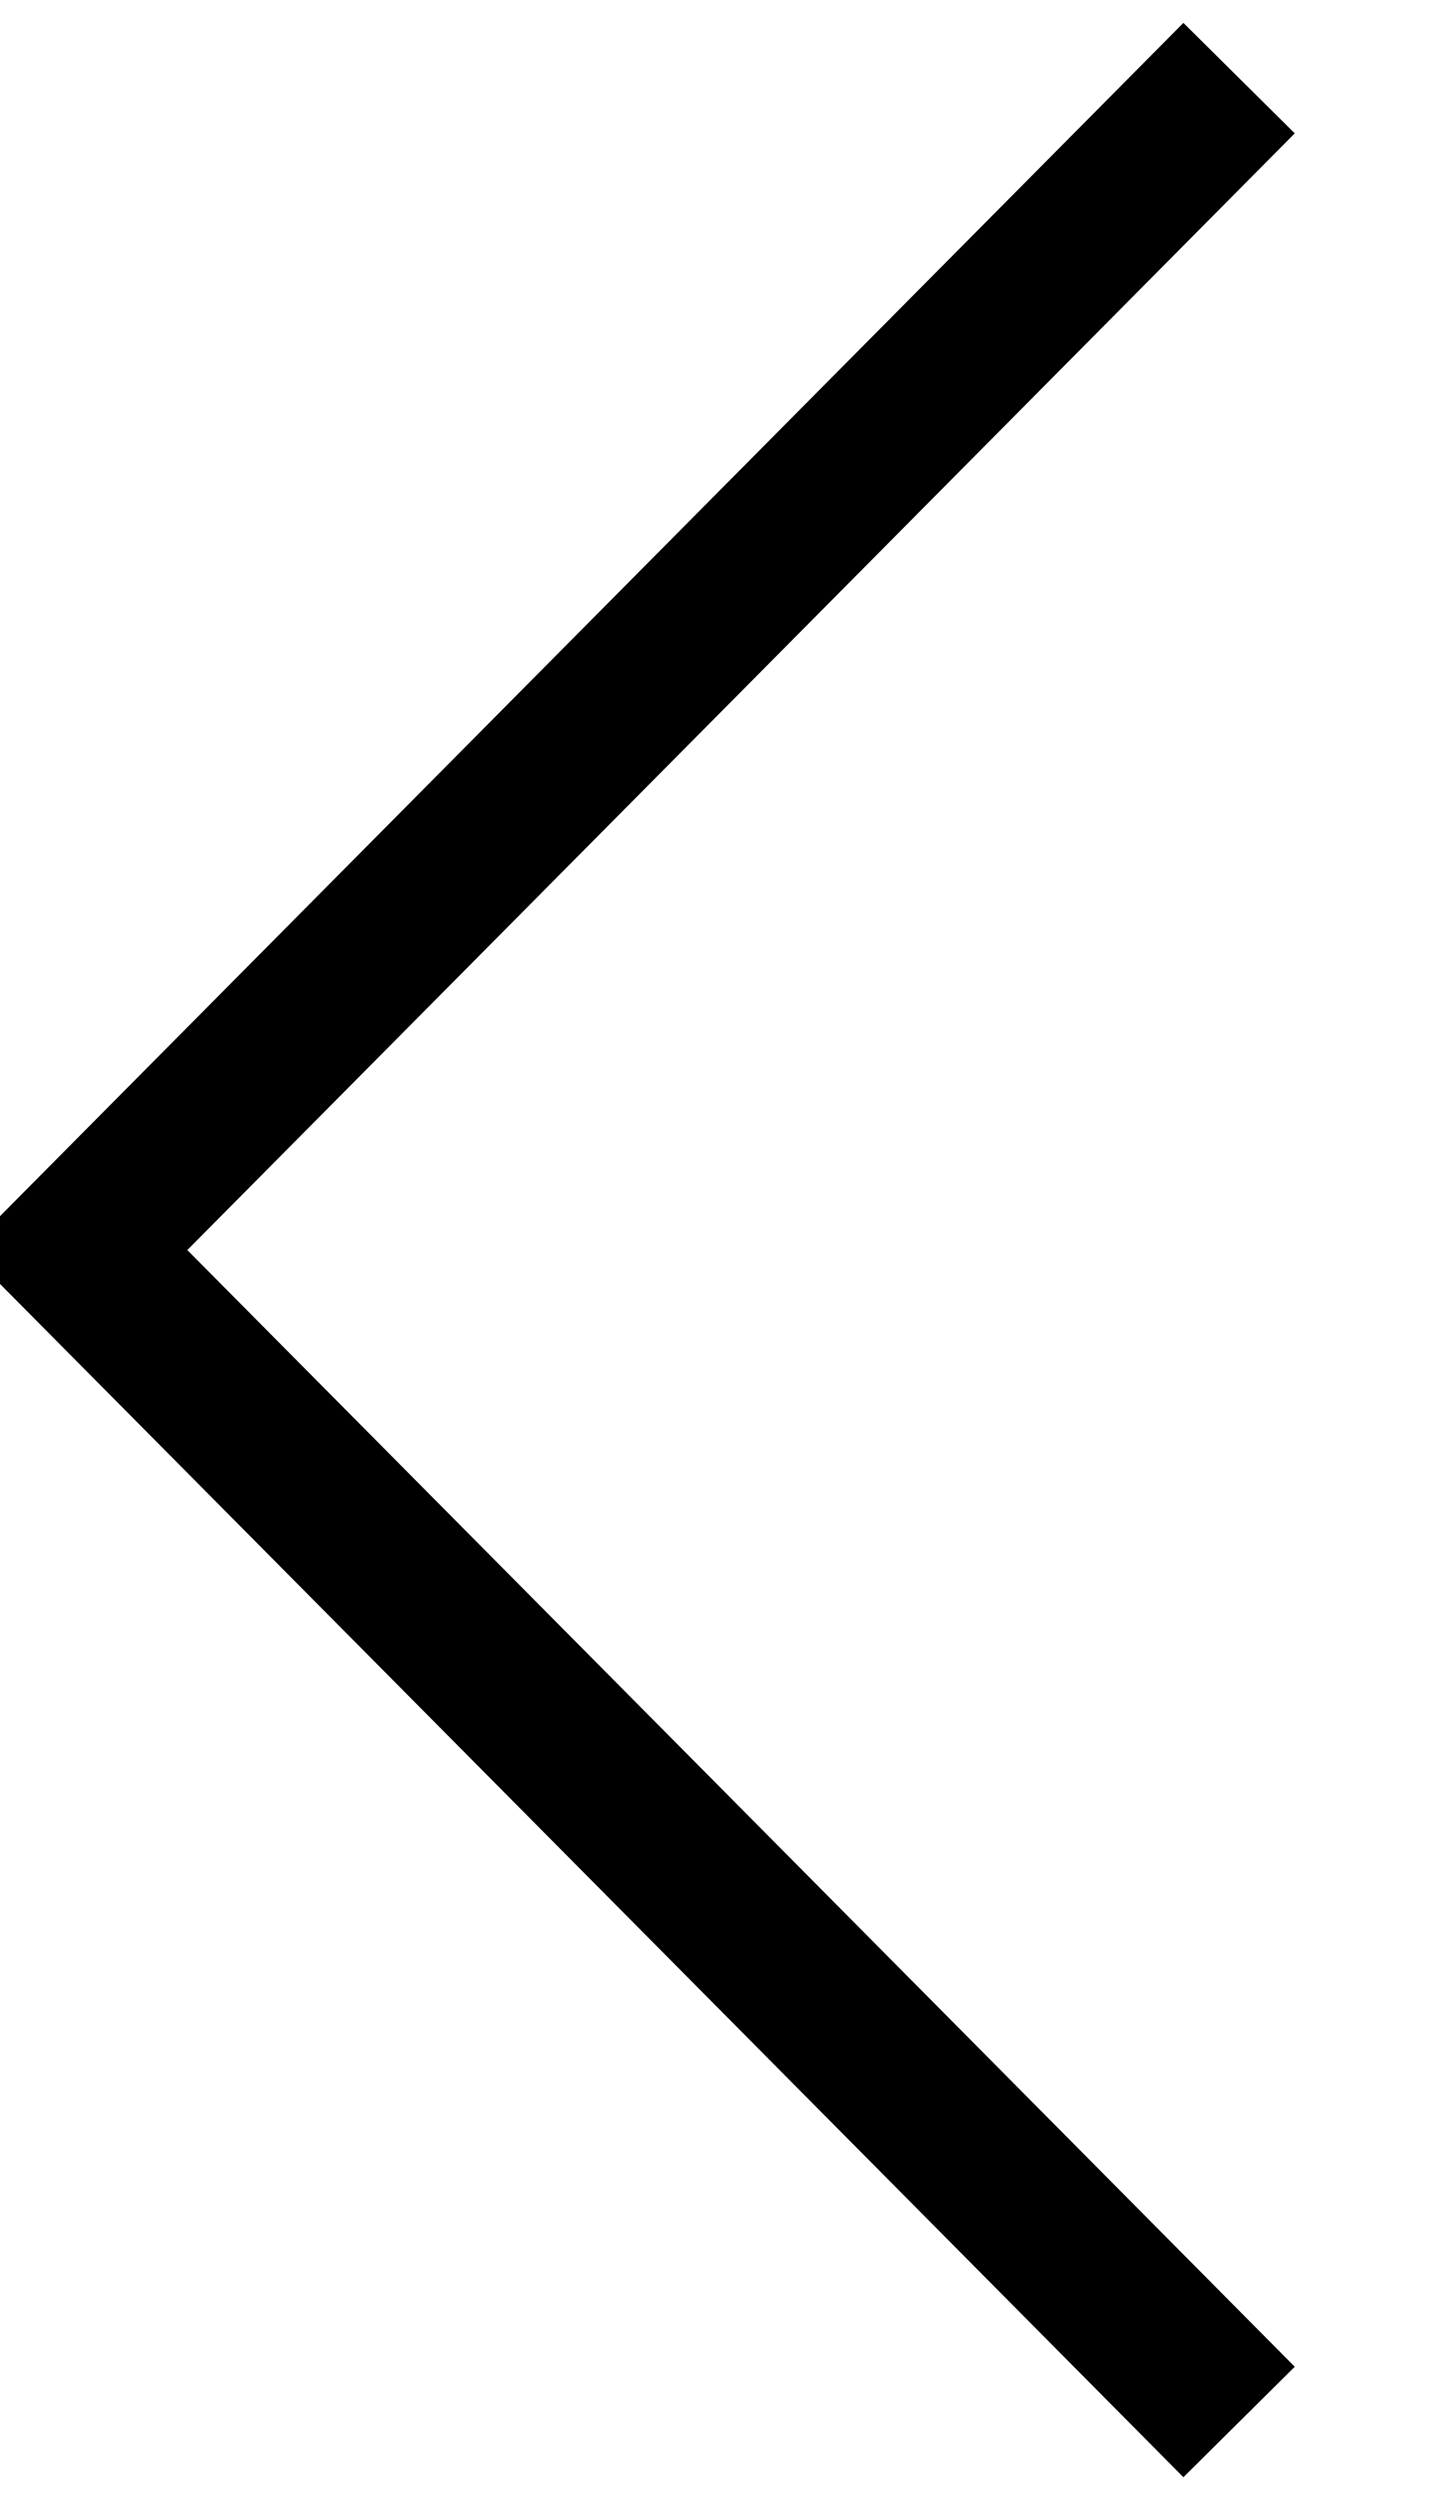 <svg xmlns="http://www.w3.org/2000/svg" width="9.13" height="15.938" viewBox="0 0 9.13 15.938">
  <defs>
    <style>
      .cls-1 {
        fill: none;
        stroke: #000;
        stroke-width: 1px;
        fill-rule: evenodd;
      }
    </style>
  </defs>
  <path id="arrow-left.svg" class="cls-1" d="M1505.21,690.971l-7.41-7.471,7.41-7.471" transform="translate(-1497.31 -675.531)"/>
</svg>
